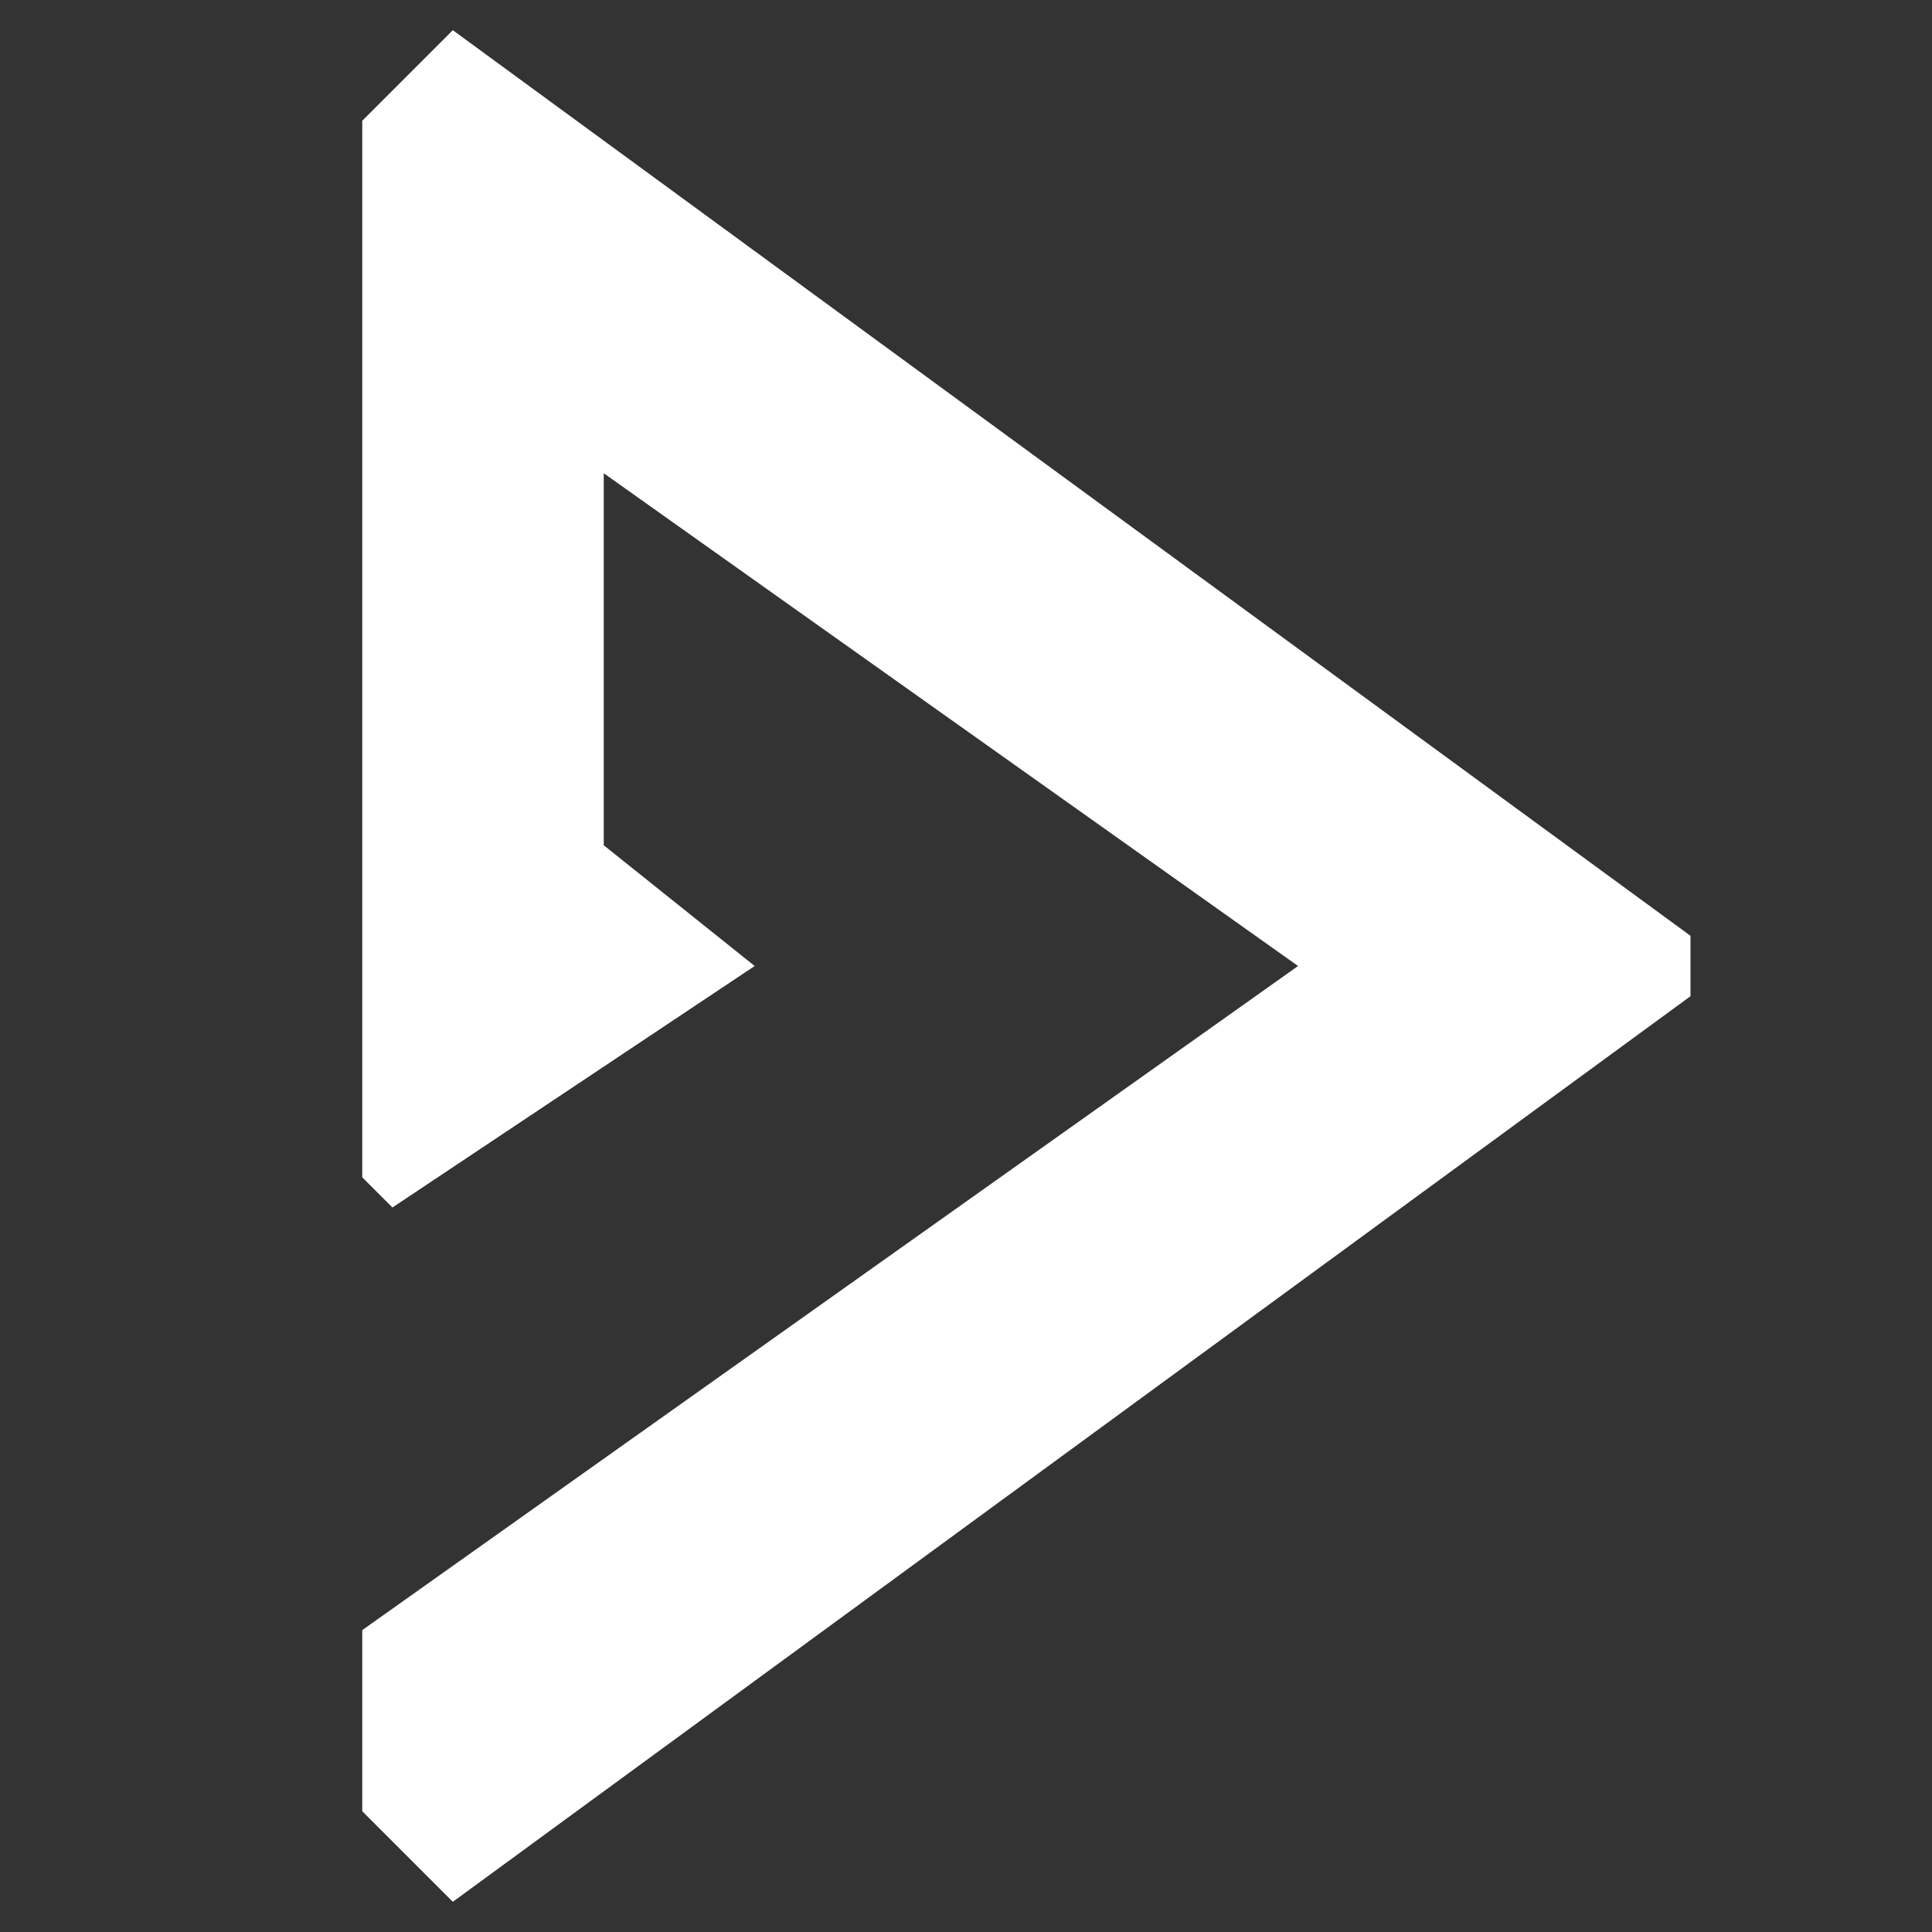 <svg xmlns="http://www.w3.org/2000/svg" width="64" height="64" viewBox="0 0 64 64">
  <rect x="0" y="0" width="64" height="64" fill="#333333" stroke="none"/>
  <defs>
    <style>
      .cls-1 {
        fill: #fff;
        fill-rule: evenodd;
      }
    </style>
  </defs>
  <path id="icon_arrowBigRight" class="cls-1" d="M15,63l-3-3V54L43,32,20,15.677V28l5,4L13,40l-1-1V4l3-3L56,31v2Z"/>
</svg>

